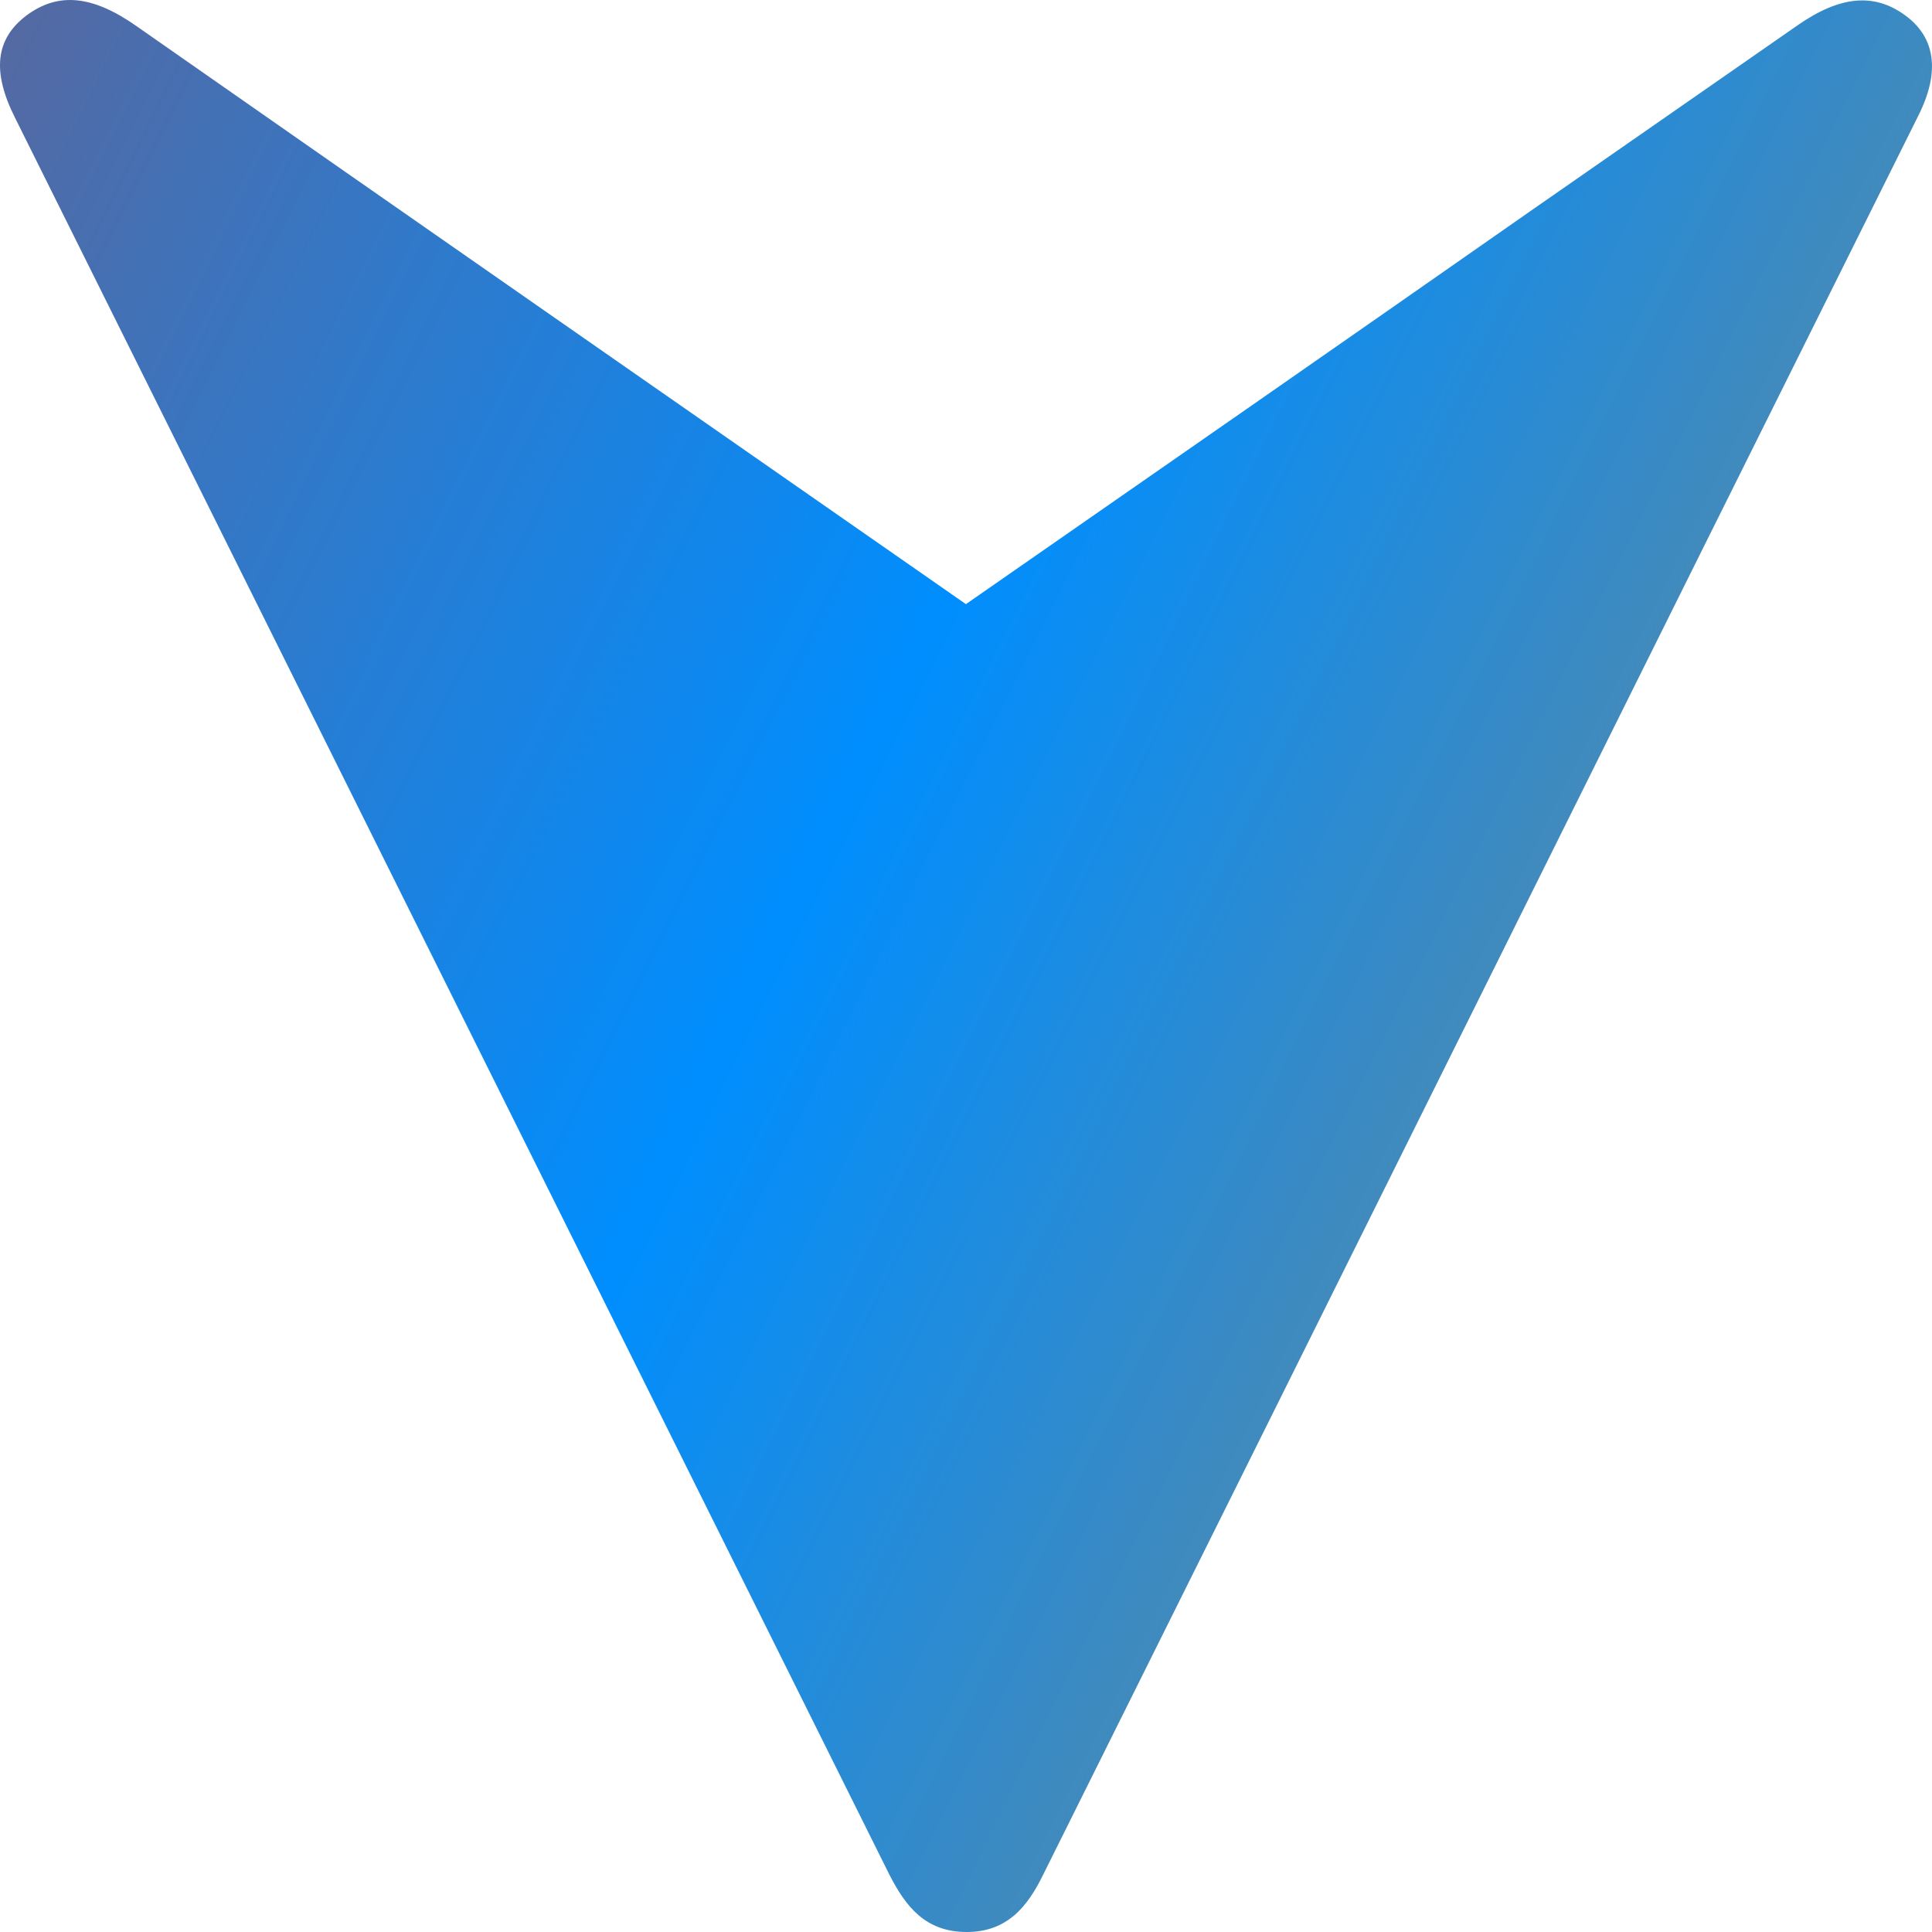 <svg width="24" height="24" viewBox="0 0 24 24" fill="none" xmlns="http://www.w3.org/2000/svg">
<path d="M11.999 7.505C14.375 5.855 16.721 4.223 19.056 2.591C20.148 1.832 21.241 1.072 22.332 0.313C22.858 -0.053 23.283 -0.091 23.667 0.191C24.041 0.463 24.102 0.885 23.839 1.419C20.209 8.705 16.589 16.001 12.959 23.287C12.767 23.681 12.514 24 12.009 24C11.493 24 11.25 23.681 11.048 23.287C7.428 16.01 3.808 8.743 0.188 1.466C-0.105 0.885 -0.054 0.481 0.33 0.191C0.724 -0.1 1.149 -0.062 1.705 0.331C5.113 2.713 8.54 5.095 11.999 7.505Z" fill="url(#paint0_linear_719_5357)"/>
<defs>
<linearGradient id="paint0_linear_719_5357" x1="28.5" y1="18.4" x2="-13.866" y2="-2.542" gradientUnits="userSpaceOnUse">
<stop stop-color="#9D835E"/>
<stop offset="0.42" stop-color="#008EFE"/>
<stop offset="1" stop-color="#AA4445"/>
</linearGradient>
</defs>
</svg>
